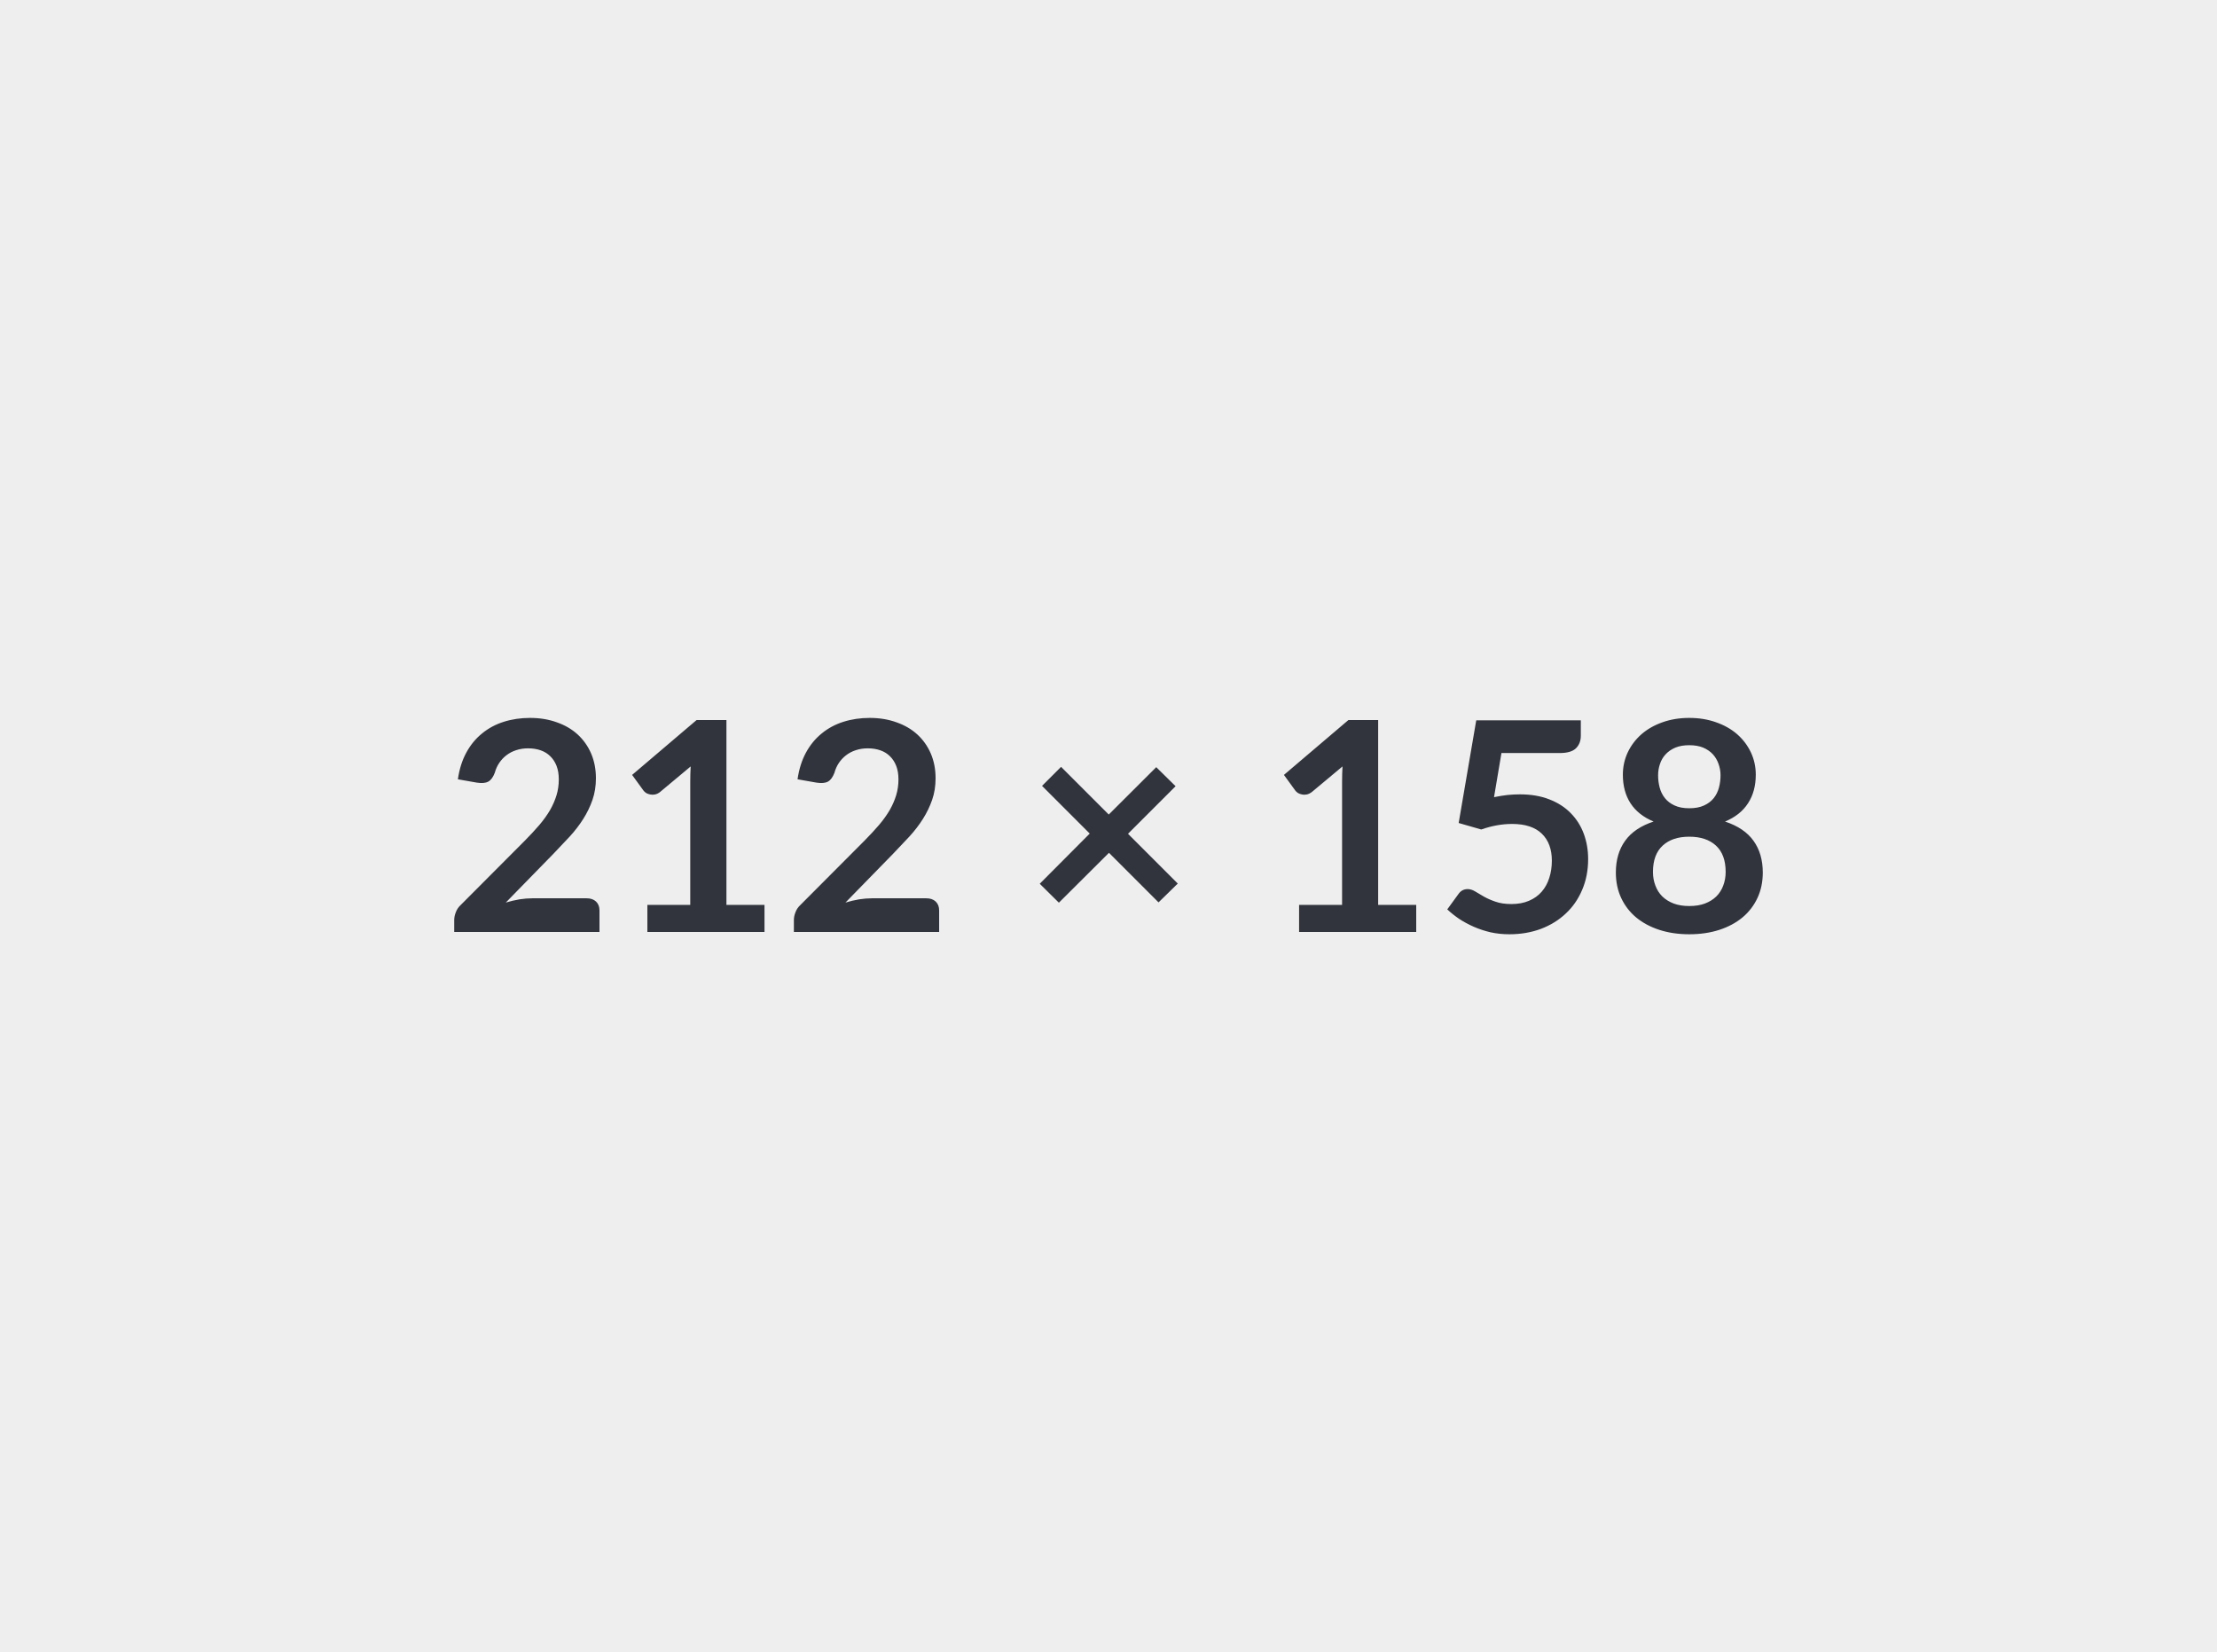 <svg xmlns="http://www.w3.org/2000/svg" width="212" height="158" viewBox="0 0 212 158"><rect width="100%" height="100%" fill="#EEE"/><path fill="#31343C" d="M50.915 85.905h5.19q.56 0 .89.31.33.32.33.84v2.07h-13.89v-1.15q0-.35.15-.73.14-.39.47-.7l6.14-6.16q.77-.78 1.38-1.49.61-.72 1.02-1.42.4-.7.62-1.42.22-.72.22-1.52 0-.73-.21-1.28t-.6-.93q-.38-.38-.92-.57-.54-.19-1.21-.19-.62 0-1.15.18-.52.17-.93.49-.4.31-.68.73t-.42.93q-.24.64-.62.85-.38.21-1.09.1l-1.82-.32q.21-1.46.81-2.56.6-1.1 1.51-1.83.9-.74 2.07-1.11 1.17-.37 2.51-.37 1.4 0 2.56.42 1.17.41 1.99 1.16.83.76 1.29 1.82.46 1.07.46 2.37 0 1.12-.33 2.07-.33.95-.88 1.82-.55.87-1.29 1.68-.75.81-1.56 1.65l-4.56 4.67q.66-.2 1.31-.31.65-.1 1.24-.1Zm18.55.63h3.64v2.59h-11.2v-2.59h4.1v-11.8q0-.7.04-1.44l-2.91 2.43q-.25.2-.5.25-.24.05-.46 0-.22-.04-.39-.14-.16-.11-.25-.23l-1.09-1.5 6.17-5.25h2.85v17.68Zm13.93-.63h5.19q.56 0 .89.31.33.32.33.84v2.07h-13.89v-1.15q0-.35.15-.73.14-.39.47-.7l6.14-6.16q.77-.78 1.38-1.49.61-.72 1.02-1.42.4-.7.62-1.42.22-.72.22-1.52 0-.73-.21-1.28t-.6-.93q-.38-.38-.92-.57-.54-.19-1.21-.19-.62 0-1.15.18-.52.17-.93.49-.4.31-.68.73t-.42.93q-.24.64-.62.85-.38.21-1.09.1l-1.82-.32q.21-1.46.81-2.56.6-1.1 1.51-1.83.9-.74 2.07-1.11 1.17-.37 2.51-.37 1.4 0 2.56.42 1.17.41 1.99 1.16.83.76 1.29 1.82.46 1.07.46 2.37 0 1.12-.33 2.07-.33.95-.88 1.82-.55.87-1.29 1.68-.75.81-1.56 1.65l-4.56 4.67q.66-.2 1.31-.31.65-.1 1.24-.1Zm29.23-1.41-1.84 1.8-4.74-4.74-4.79 4.77-1.83-1.81 4.78-4.8-4.56-4.56 1.82-1.82 4.56 4.56 4.54-4.53 1.85 1.82-4.55 4.55 4.76 4.76Zm19.16 2.04h3.64v2.59h-11.2v-2.59h4.11v-11.8q0-.7.04-1.44l-2.91 2.43q-.26.2-.5.25-.25.05-.46 0-.22-.04-.39-.14-.17-.11-.25-.23l-1.09-1.5 6.17-5.25h2.84v17.68Zm11.79-14.52-.71 4.22q.67-.14 1.29-.21.61-.06 1.19-.06 1.59 0 2.81.48 1.22.47 2.04 1.31.83.84 1.25 1.97.42 1.13.42 2.43 0 1.61-.57 2.94-.56 1.33-1.57 2.27-1.01.95-2.39 1.47-1.38.51-3 .51-.95 0-1.81-.19-.85-.2-1.6-.53-.75-.33-1.39-.75-.63-.43-1.14-.91l1.07-1.47q.33-.47.88-.47.35 0 .71.22.37.23.83.49.47.27 1.11.49.64.23 1.53.23.96 0 1.68-.31.73-.31 1.21-.86.49-.56.73-1.32.25-.76.25-1.66 0-1.65-.96-2.58-.96-.93-2.84-.93-1.44 0-2.95.53l-2.16-.62 1.68-9.82h10v1.47q0 .74-.46 1.2-.46.46-1.57.46h-5.56Zm17.96 14.63q.86 0 1.5-.24.65-.25 1.09-.68.44-.44.66-1.04.23-.6.23-1.3 0-1.67-.93-2.52-.92-.85-2.55-.85-1.62 0-2.54.85-.93.85-.93 2.52 0 .7.23 1.3.22.6.66 1.04.44.43 1.09.68.64.24 1.49.24Zm0-15.38q-.77 0-1.33.23-.56.24-.93.64t-.54.92q-.18.52-.18 1.09 0 .6.15 1.17t.5 1.01q.35.44.92.7.57.27 1.41.27t1.42-.27q.57-.26.92-.7.35-.44.5-1.01.15-.57.15-1.17 0-.57-.19-1.09-.18-.52-.54-.92-.37-.4-.93-.64-.56-.23-1.33-.23Zm3.42 7.3q1.85.61 2.73 1.85.88 1.23.88 3.03 0 1.34-.51 2.43t-1.43 1.86q-.93.77-2.22 1.19-1.3.42-2.87.42-1.56 0-2.86-.42-1.29-.42-2.22-1.19-.92-.77-1.43-1.86-.51-1.09-.51-2.43 0-1.8.88-3.03.88-1.24 2.73-1.85-1.47-.61-2.21-1.75-.73-1.13-.73-2.73 0-1.14.47-2.14.47-.99 1.31-1.73.84-.73 2-1.14 1.17-.42 2.57-.42t2.57.42q1.17.41 2.01 1.14.84.74 1.31 1.73.47 1 .47 2.14 0 1.6-.74 2.73-.73 1.14-2.2 1.75Z"/></svg>